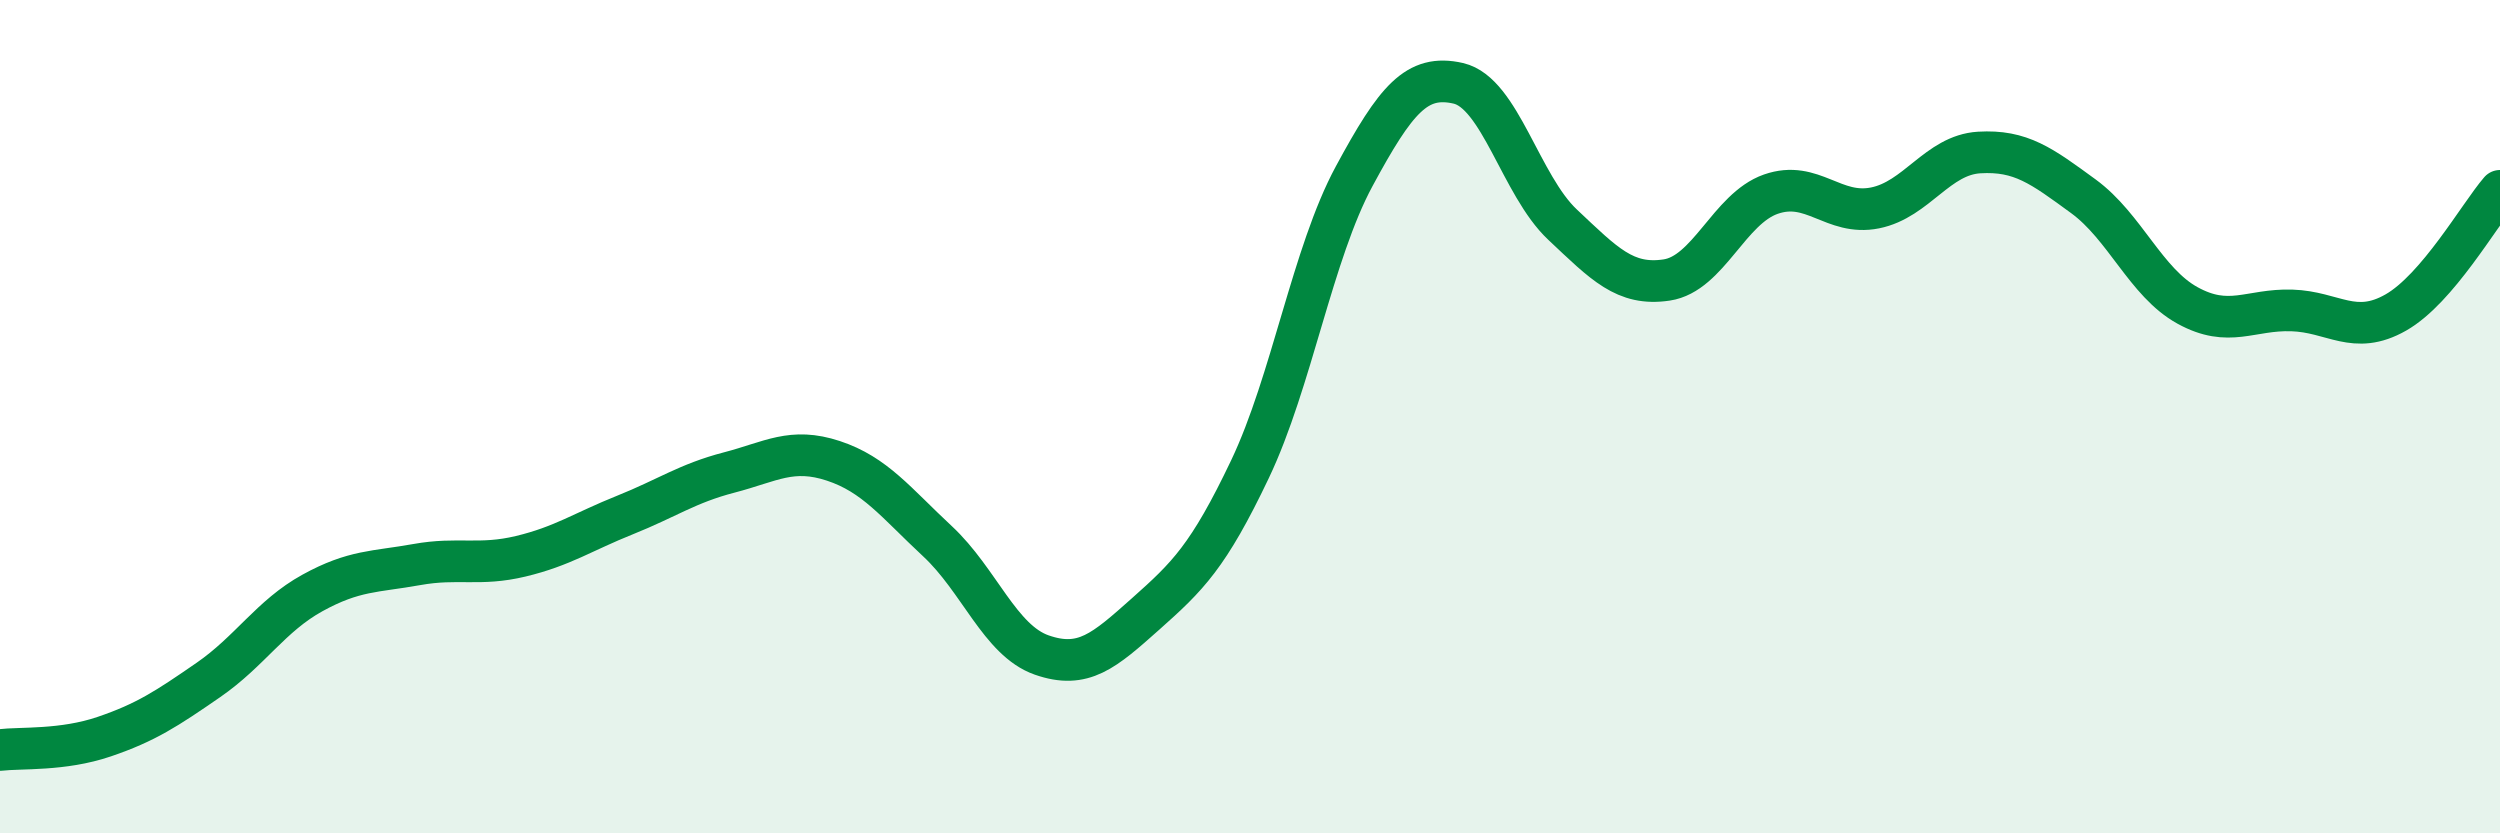 
    <svg width="60" height="20" viewBox="0 0 60 20" xmlns="http://www.w3.org/2000/svg">
      <path
        d="M 0,18 C 0.5,17.94 1.5,18.02 2.5,17.68 C 3.5,17.34 4,17.01 5,16.32 C 6,15.63 6.5,14.78 7.5,14.23 C 8.5,13.68 9,13.73 10,13.55 C 11,13.37 11.5,13.59 12.5,13.35 C 13.5,13.11 14,12.76 15,12.36 C 16,11.96 16.5,11.6 17.5,11.34 C 18.5,11.08 19,10.73 20,11.06 C 21,11.39 21.5,12.06 22.5,12.99 C 23.5,13.92 24,15.37 25,15.72 C 26,16.07 26.5,15.62 27.5,14.73 C 28.5,13.84 29,13.36 30,11.26 C 31,9.16 31.5,6.08 32.5,4.23 C 33.5,2.38 34,1.77 35,2 C 36,2.23 36.5,4.45 37.5,5.39 C 38.5,6.33 39,6.87 40,6.72 C 41,6.57 41.5,5.01 42.5,4.66 C 43.5,4.31 44,5.19 45,4.99 C 46,4.79 46.5,3.72 47.5,3.66 C 48.5,3.6 49,3.98 50,4.71 C 51,5.44 51.5,6.78 52.5,7.33 C 53.5,7.88 54,7.42 55,7.45 C 56,7.48 56.5,8.07 57.5,7.5 C 58.5,6.93 59.5,5.16 60,4.58L60 20L0 20Z"
        fill="#008740"
        opacity="0.1"
        stroke-linecap="round"
        stroke-linejoin="round"
      />
      <path
        d="M 0,18 C 0.5,17.94 1.5,18.02 2.5,17.68 C 3.5,17.34 4,17.01 5,16.32 C 6,15.63 6.5,14.78 7.5,14.23 C 8.5,13.68 9,13.73 10,13.55 C 11,13.37 11.5,13.59 12.5,13.35 C 13.5,13.11 14,12.76 15,12.36 C 16,11.96 16.5,11.6 17.5,11.34 C 18.5,11.08 19,10.73 20,11.06 C 21,11.39 21.5,12.06 22.5,12.99 C 23.5,13.92 24,15.37 25,15.72 C 26,16.07 26.5,15.62 27.5,14.73 C 28.5,13.84 29,13.36 30,11.26 C 31,9.16 31.5,6.08 32.5,4.23 C 33.5,2.38 34,1.77 35,2 C 36,2.23 36.5,4.45 37.5,5.39 C 38.5,6.33 39,6.87 40,6.72 C 41,6.57 41.5,5.01 42.5,4.66 C 43.5,4.31 44,5.19 45,4.99 C 46,4.79 46.5,3.72 47.5,3.66 C 48.5,3.6 49,3.98 50,4.71 C 51,5.44 51.5,6.78 52.5,7.33 C 53.5,7.88 54,7.42 55,7.45 C 56,7.48 56.5,8.07 57.5,7.5 C 58.5,6.93 59.5,5.16 60,4.58"
        stroke="#008740"
        stroke-width="1"
        fill="none"
        stroke-linecap="round"
        stroke-linejoin="round"
      />
    </svg>
  